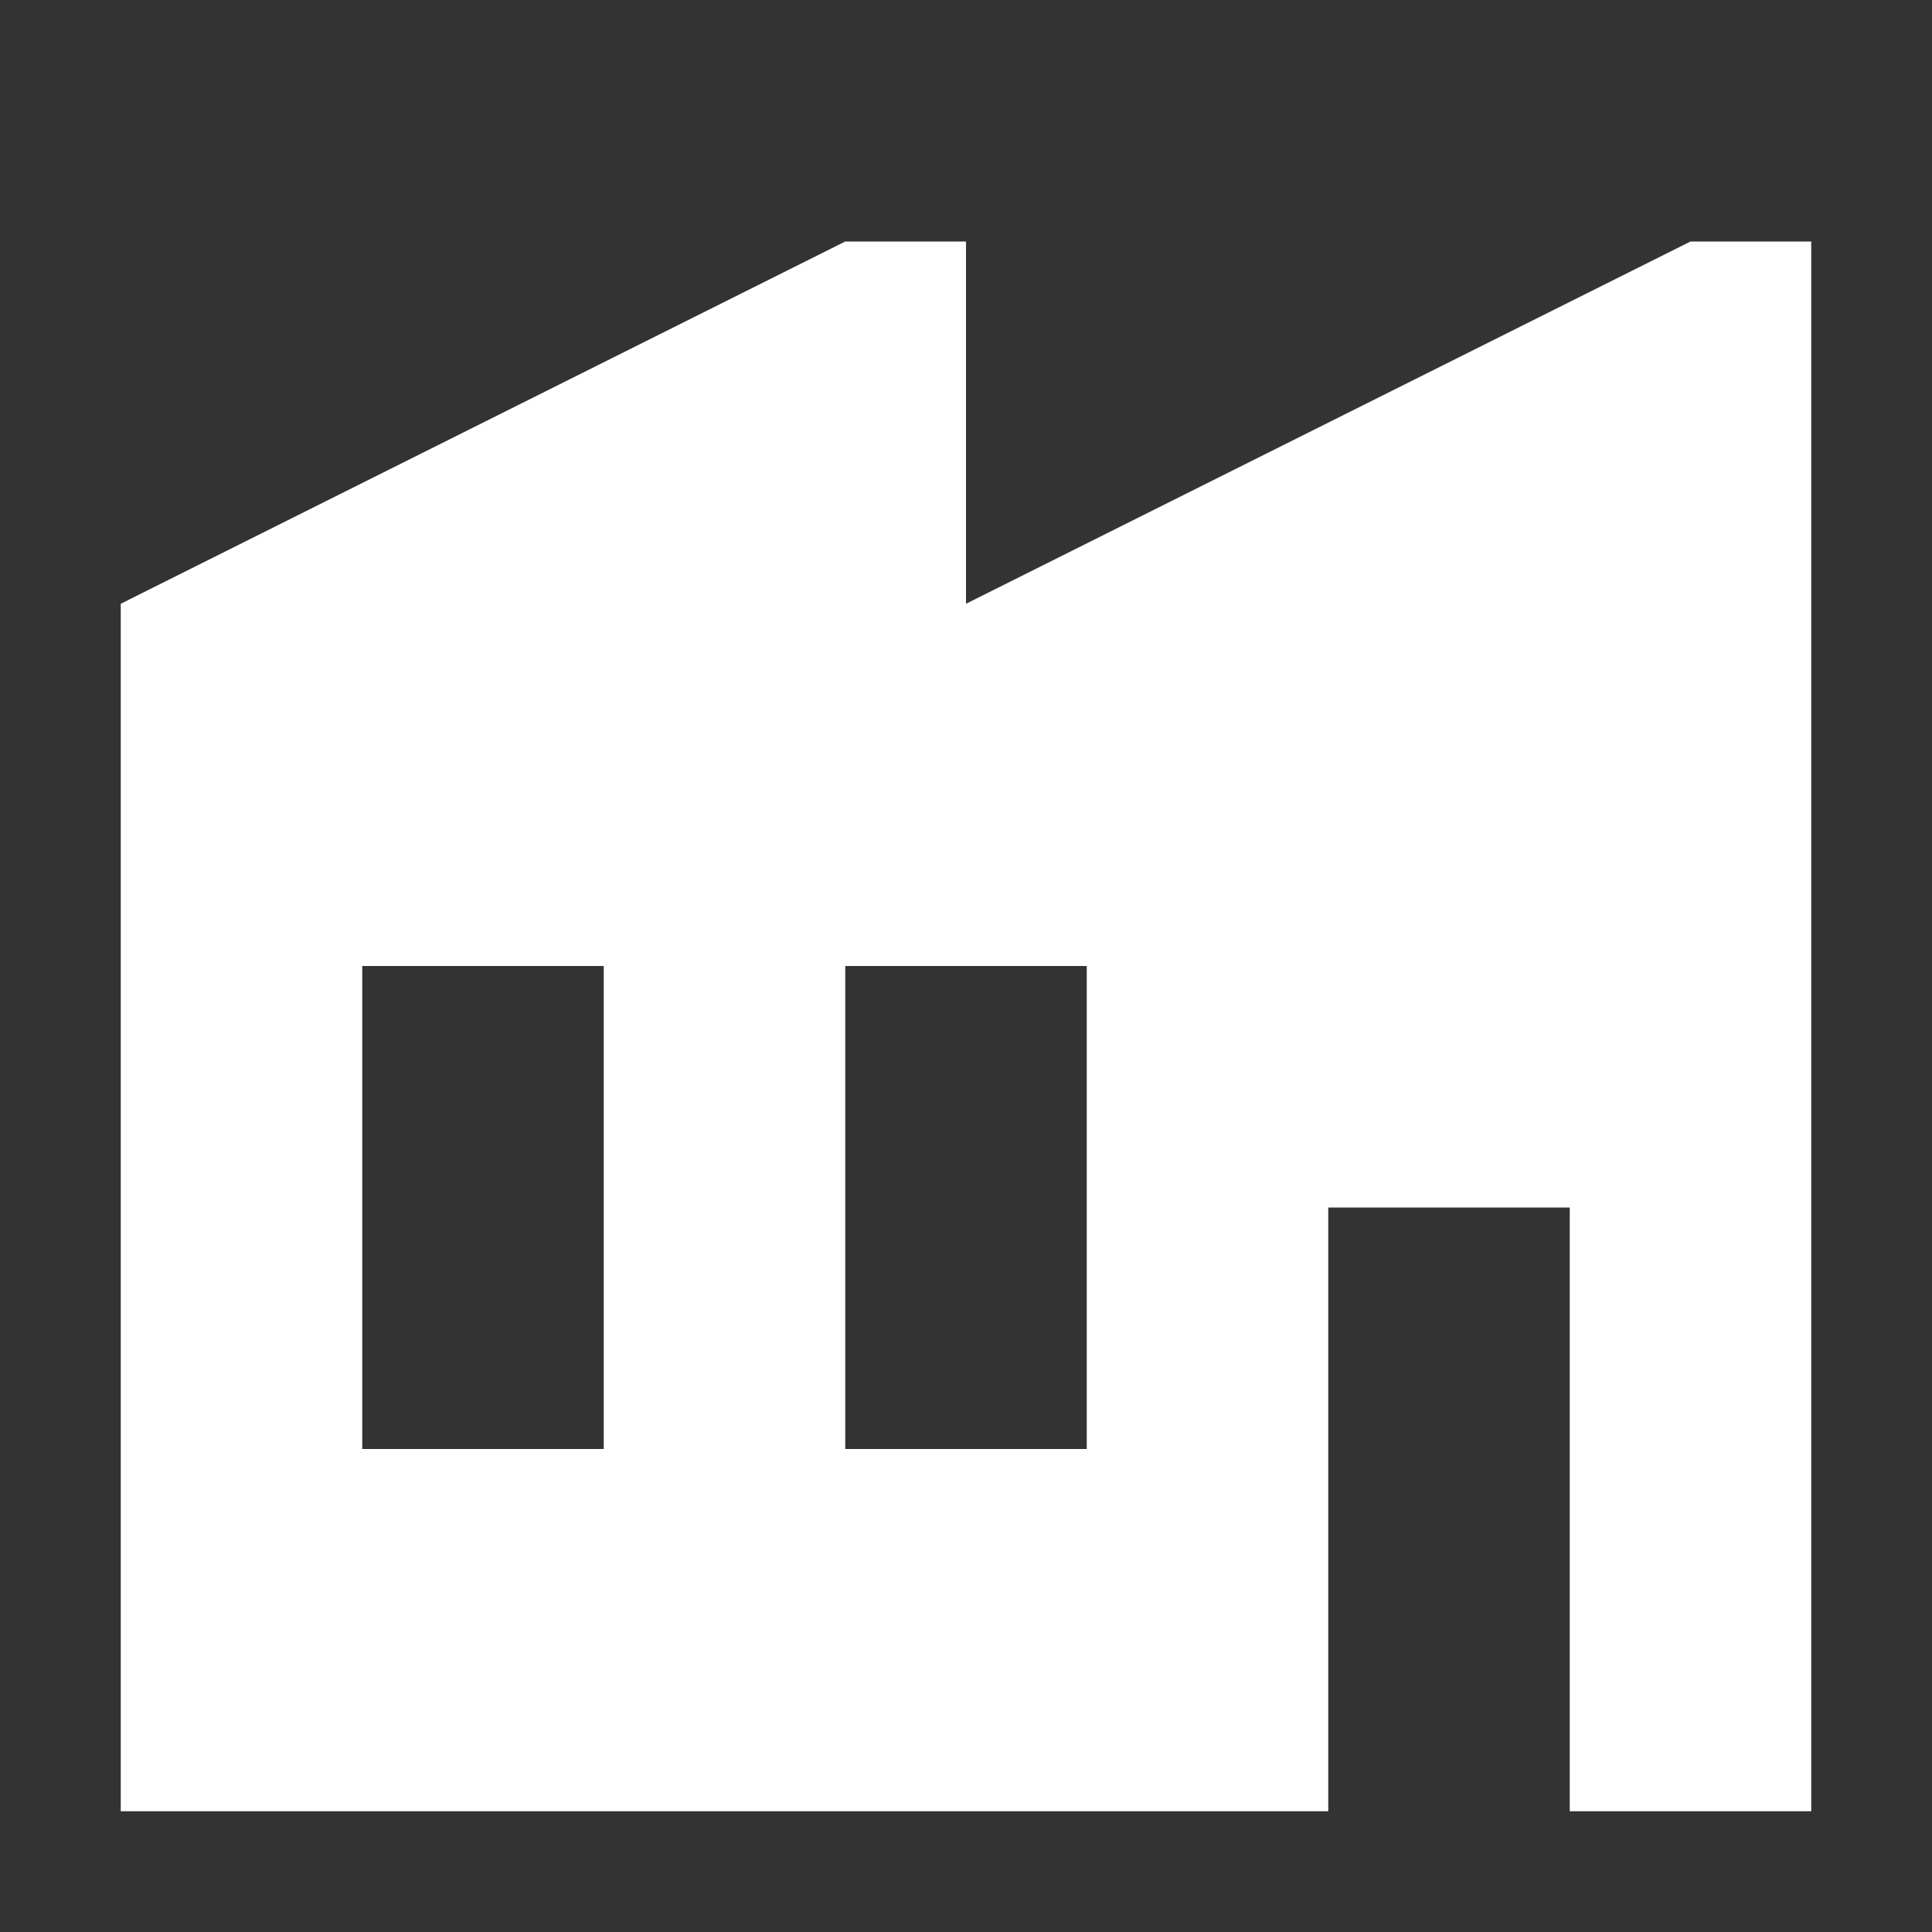 <svg width="106" height="106" viewBox="0 0 106 106" fill="none" xmlns="http://www.w3.org/2000/svg">
<rect x="0" y="0" width="106" height="106" fill="#333333" stroke="none"/>
<path fill-rule="evenodd" clip-rule="evenodd" d="M99.375 13.25V99.375H86.125V66.25H72.875V99.375H6.625V33.125L46.375 13.25H53V33.125L92.75 13.25H99.375ZM59.625 53H46.375V79.5H59.625V53ZM33.125 53H19.875V79.5H33.125V53Z" fill="white"/>
</svg>
